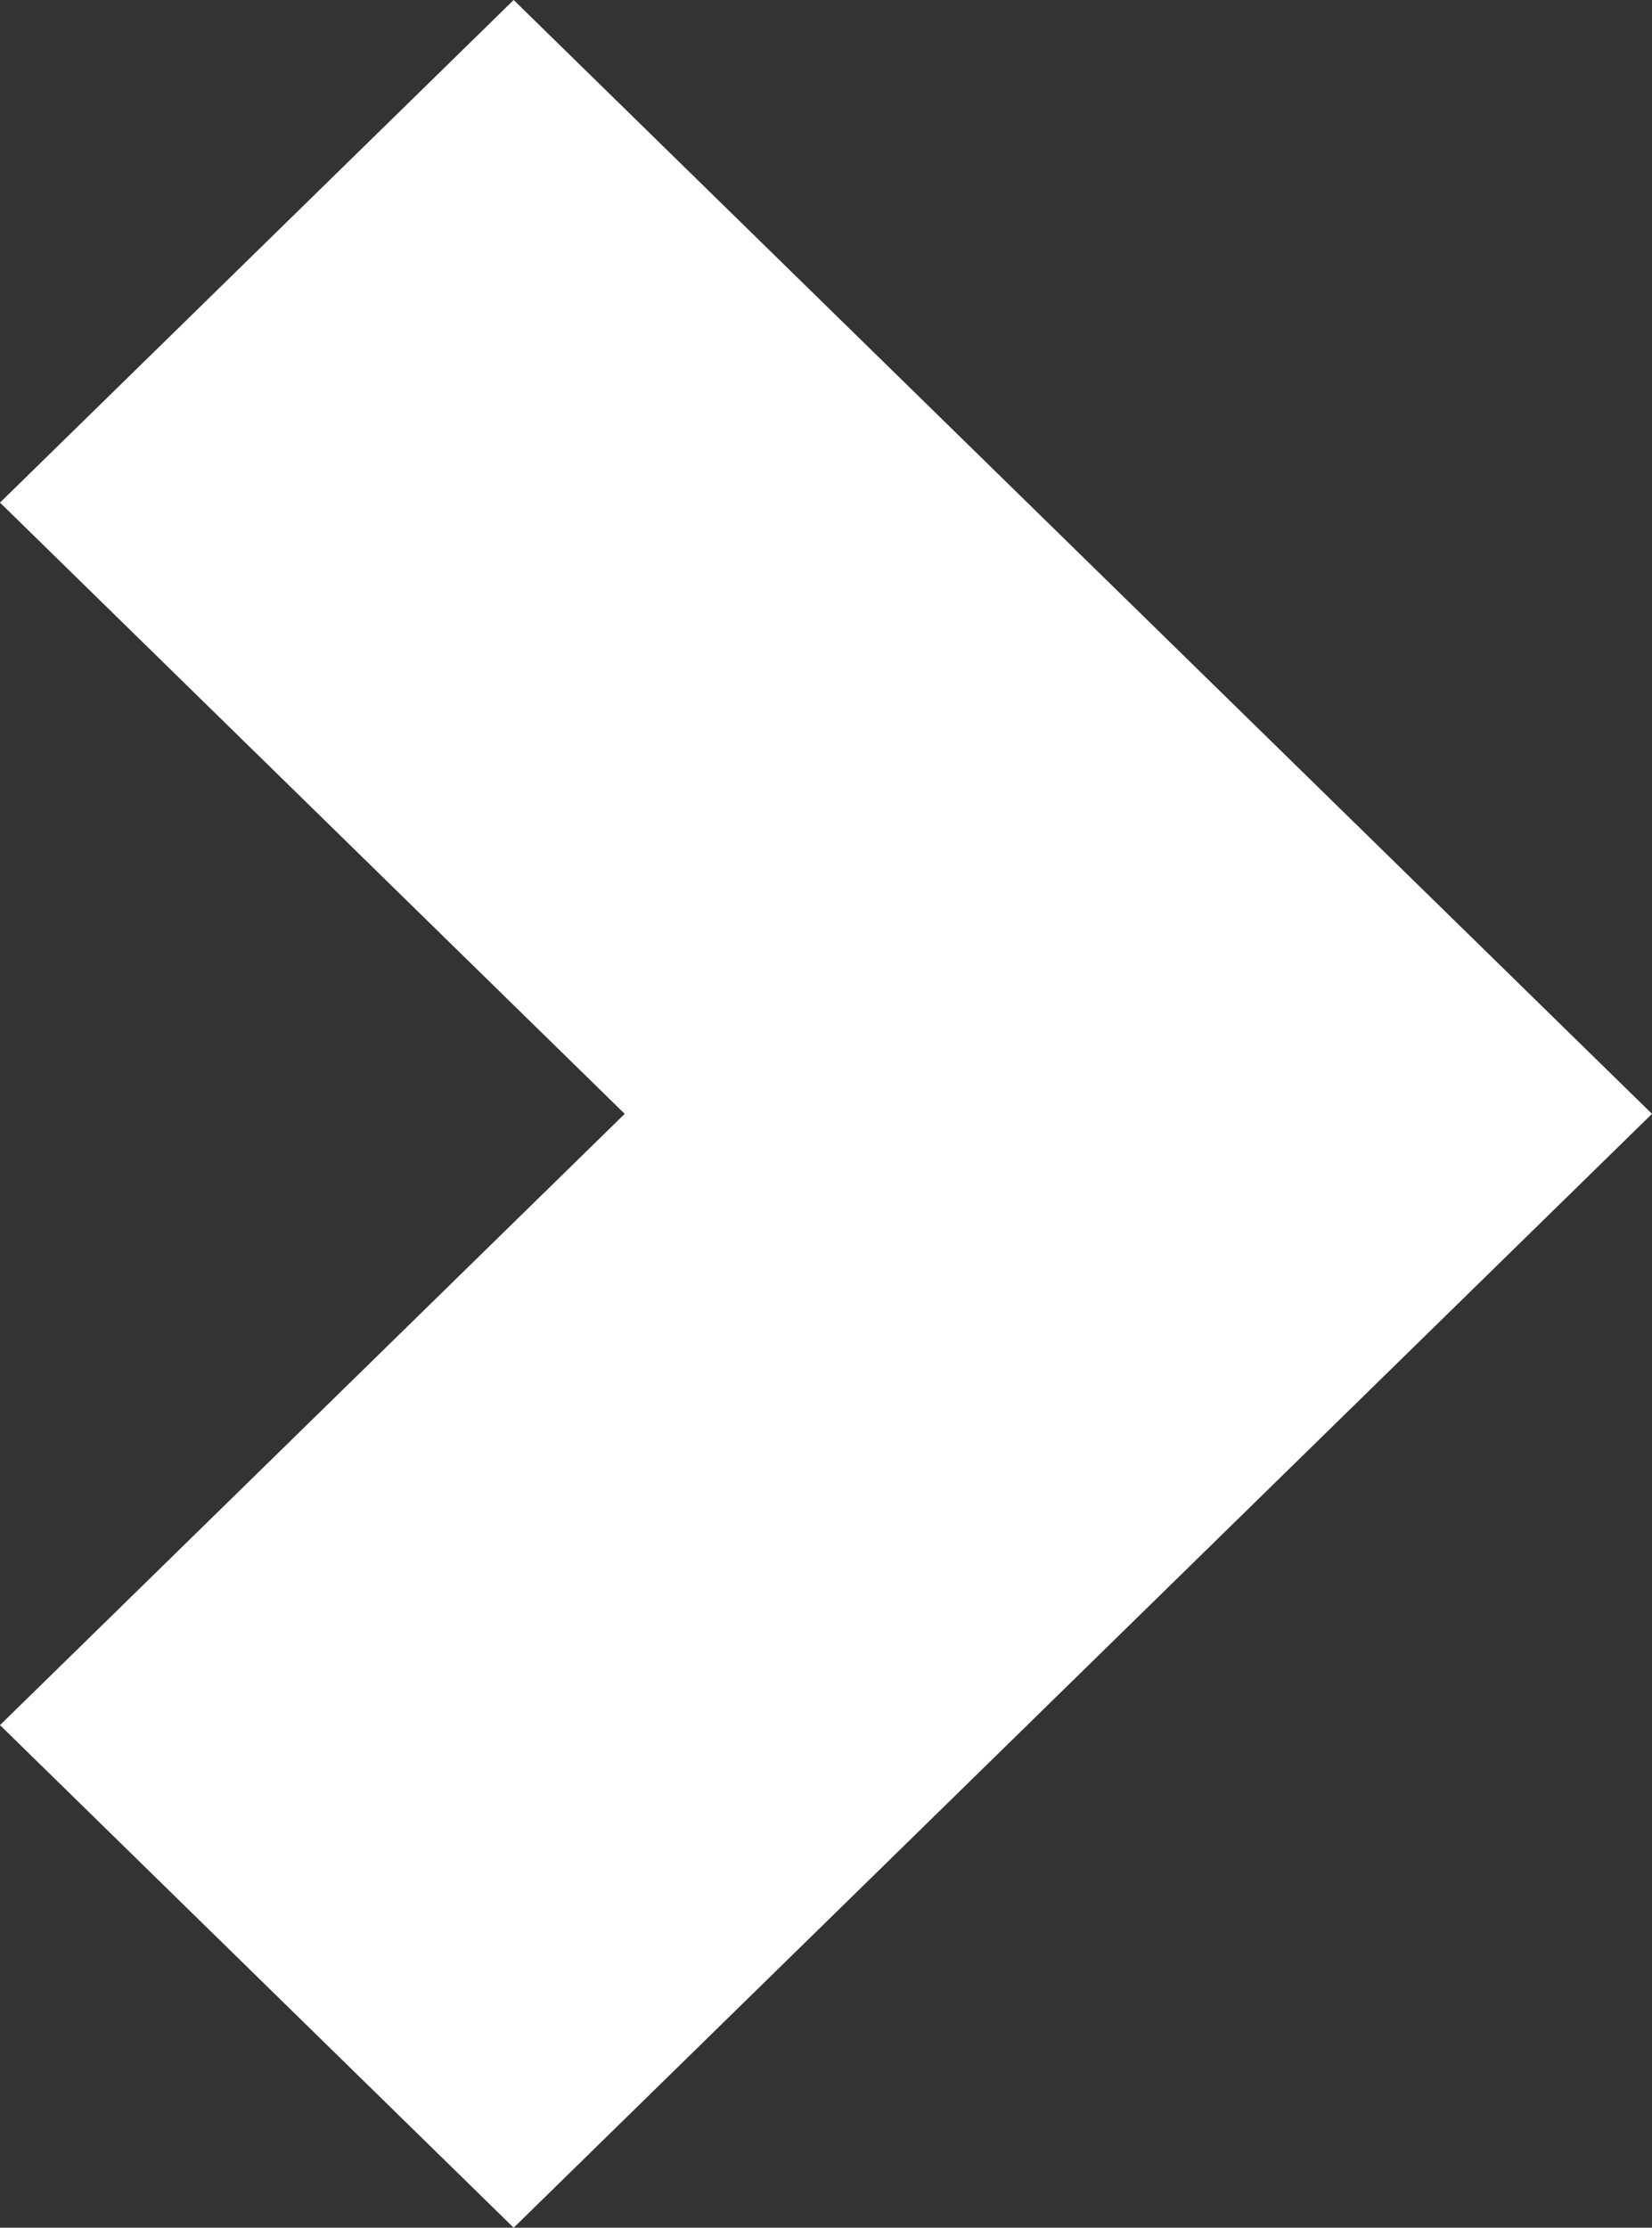 <svg width="46" height="62" viewBox="0 0 46 62" fill="none" xmlns="http://www.w3.org/2000/svg">
<rect x="0" y="0" width="46" height="62" fill="#333333" stroke="none"/>
<path d="M14.303 0L0 13.988L17.395 31L0 48.012L14.303 62L46 31L14.303 0Z" fill="white"/>
</svg>

